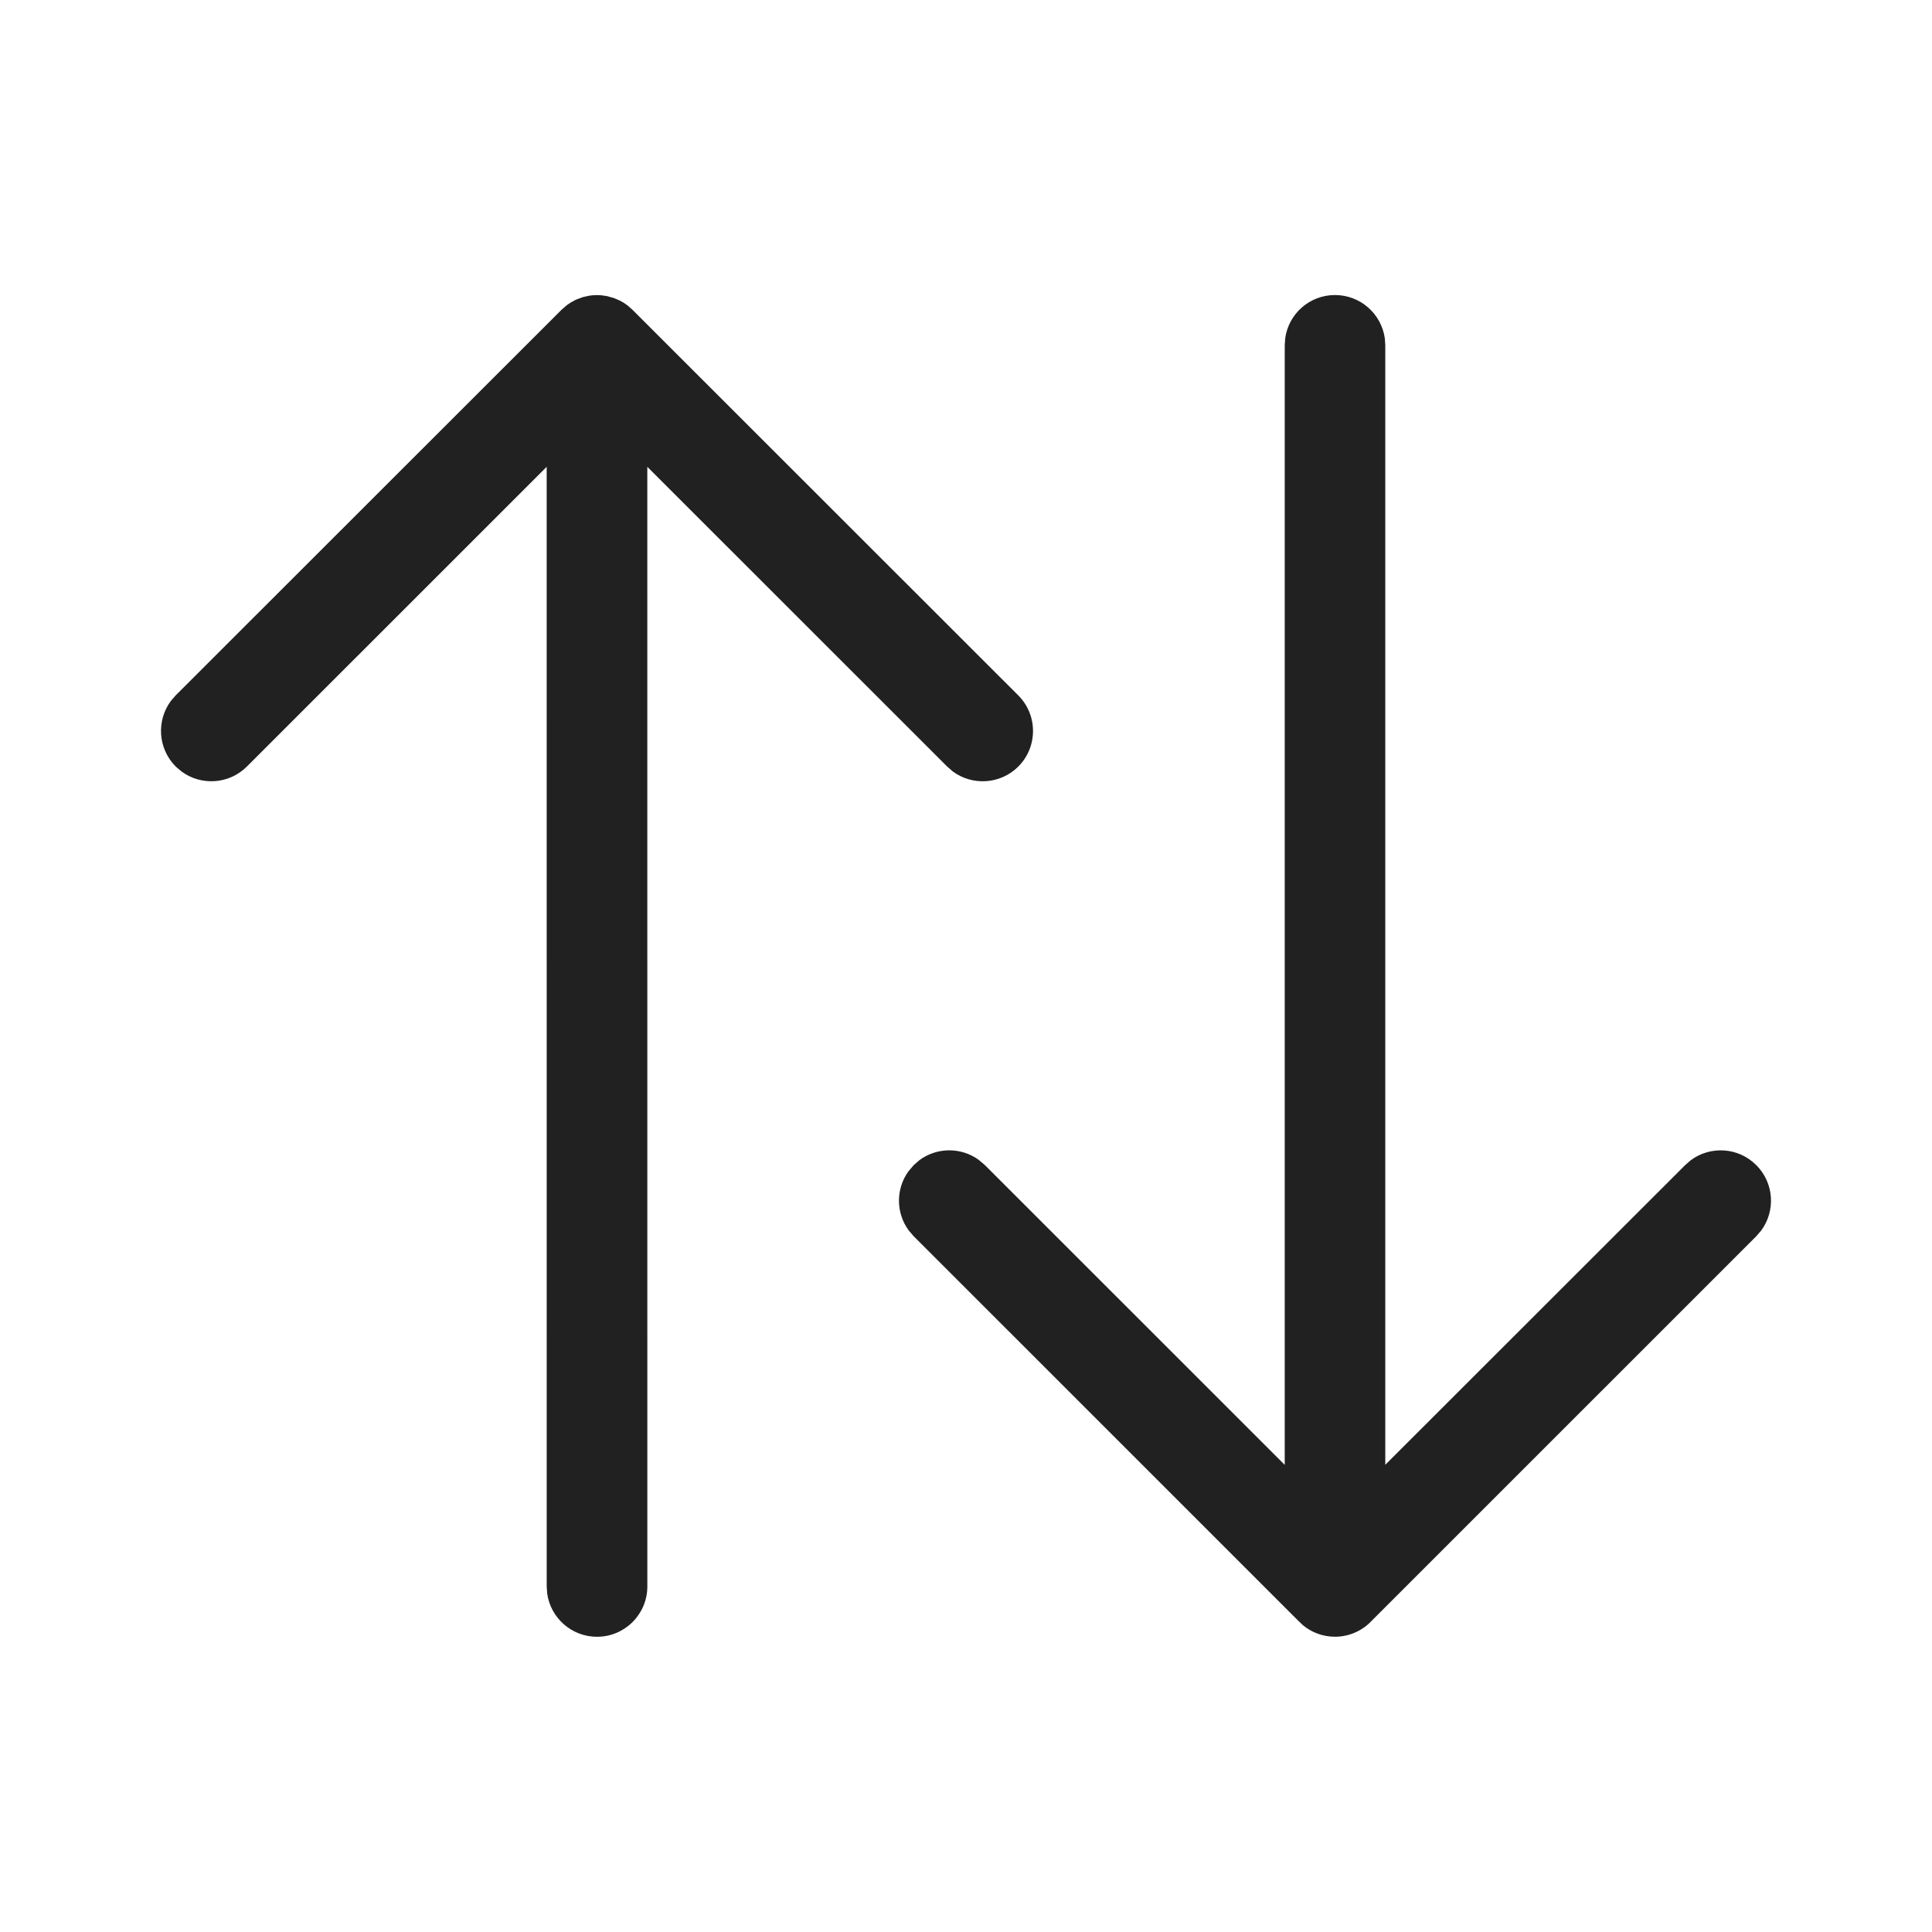 <?xml version="1.0" encoding="UTF-8" standalone="no"?>
<!-- Generator: Adobe Illustrator 15.0.0, SVG Export Plug-In . SVG Version: 6.00 Build 0)  -->

<svg
   version="1.1"
   id="Ebene_1"
   x="0px"
   y="0px"
   width="48px"
   height="48px"
   viewBox="0 0 48 48"
   enable-background="new 0 0 48 48"
   xml:space="preserve"
   sodipodi:docname="Arrow Sort.svg"
   inkscape:version="1.3.2 (091e20e, 2023-11-25, custom)"
   xmlns:inkscape="http://www.inkscape.org/namespaces/inkscape"
   xmlns:sodipodi="http://sodipodi.sourceforge.net/DTD/sodipodi-0.dtd"
   xmlns="http://www.w3.org/2000/svg"
   xmlns:svg="http://www.w3.org/2000/svg"><defs
   id="defs7"><mask
     id="path-2-inside-1_225_12"
     fill="#ffffff"><path
       fill-rule="evenodd"
       clip-rule="evenodd"
       d="m 27,149.5 c 0.276,0 0.5,0.224 0.5,0.5 v 3 c 0,0.276 -0.224,0.5 -0.5,0.5 h -3 c -0.276,0 -0.5,-0.224 -0.5,-0.5 v -3 c 0,-0.276 0.224,-0.5 0.5,-0.5 z m -5,0 c 0,-0.828 0.672,-1.5 1.5,-1.5 h 4 c 0.828,0 1.5,0.672 1.5,1.5 v 4 c 0,0.828 -0.672,1.5 -1.5,1.5 h -4 c -0.828,0 -1.5,-0.672 -1.5,-1.5 z m 5,8.5 c 0.276,0 0.5,0.224 0.5,0.5 v 3 c 0,0.276 -0.224,0.5 -0.5,0.5 h -3 c -0.276,0 -0.5,-0.224 -0.5,-0.5 v -3 c 0,-0.276 0.224,-0.5 0.5,-0.5 z m -5,0 c 0,-0.828 0.672,-1.5 1.5,-1.5 h 4 c 0.828,0 1.5,0.672 1.5,1.5 v 4 c 0,0.828 -0.672,1.5 -1.5,1.5 h -4 c -0.828,0 -1.5,-0.672 -1.5,-1.5 z m 5.5,9 c 0,-0.276 -0.224,-0.5 -0.5,-0.5 h -3 c -0.276,0 -0.5,0.224 -0.5,0.5 v 3 c 0,0.276 0.224,0.5 0.5,0.5 h 3 c 0.276,0 0.5,-0.224 0.5,-0.5 z m -4,-2 c -0.828,0 -1.5,0.672 -1.5,1.5 v 4 c 0,0.828 0.672,1.5 1.5,1.5 h 4 c 0.828,0 1.5,-0.672 1.5,-1.5 v -4 c 0,-0.828 -0.672,-1.5 -1.5,-1.5 z m 8.25,-15 c -0.414,0 -0.75,0.336 -0.75,0.75 0,0.414 0.336,0.75 0.75,0.75 h 13.5 c 0.414,0 0.75,-0.336 0.75,-0.75 C 46,150.336 45.664,150 45.25,150 Z M 31,159.75 c 0,-0.414 0.336,-0.75 0.75,-0.75 h 13.5 c 0.414,0 0.75,0.336 0.75,0.75 0,0.414 -0.336,0.75 -0.75,0.75 h -13.5 c -0.414,0 -0.75,-0.336 -0.75,-0.75 z m 0.75,8.25 c -0.414,0 -0.75,0.336 -0.75,0.75 0,0.414 0.336,0.75 0.75,0.75 h 13.5 c 0.414,0 0.75,-0.336 0.75,-0.75 0,-0.414 -0.336,-0.75 -0.75,-0.75 z"
       id="path1-0" /></mask></defs><sodipodi:namedview
   id="namedview7"
   pagecolor="#ffffff"
   bordercolor="#000000"
   borderopacity="0.25"
   inkscape:showpageshadow="2"
   inkscape:pageopacity="0.0"
   inkscape:pagecheckerboard="0"
   inkscape:deskcolor="#d1d1d1"
   inkscape:zoom="16.9375"
   inkscape:cx="23.97048"
   inkscape:cy="24"
   inkscape:window-width="1920"
   inkscape:window-height="1009"
   inkscape:window-x="-8"
   inkscape:window-y="-8"
   inkscape:window-maximized="1"
   inkscape:current-layer="Ebene_1"
   showgrid="false" />

<path
   d="M 4.366,17.275 13.95,7.697 l 0.142,-0.123 0.096,-0.063 0.12,-0.065 0.175,-0.065 0.175,-0.038 0.087,-0.008 0.088,-0.003 0.095,0.003 0.153,0.022 0.177,0.05 0.143,0.062 0.09,0.05 0.105,0.073 0.12,0.107 9.583,9.578 c 0.488,0.488 0.488,1.28 3.33e-4,1.768 -0.444,0.443 -1.138,0.483 -1.627,0.122 l -0.14,-0.122 -7.45,-7.447 6.67e-4,27.817 c 0,0.69 -0.56,1.25 -1.25,1.25 -0.633,0 -1.156,-0.47 -1.239,-1.08 l -0.011,-0.17 -6.67e-4,-27.817 -7.449,7.447 c -0.444,0.443 -1.138,0.483 -1.627,0.12 l -0.14,-0.12 C 3.922,18.598 3.882,17.905 4.245,17.415 Z M 33.167,7.33 c 0.633,0 1.156,0.47 1.239,1.08 l 0.011,0.17 V 36.392 l 7.45,-7.445 0.14,-0.122 c 0.489,-0.363 1.184,-0.323 1.627,0.122 0.444,0.443 0.484,1.138 0.121,1.627 l -0.121,0.14 -9.546,9.545 c -0.228,0.248 -0.556,0.405 -0.921,0.405 -0.304,0 -0.582,-0.108 -0.798,-0.288 l -0.122,-0.117 -9.546,-9.545 -0.121,-0.14 c -0.323,-0.435 -0.327,-1.032 -0.012,-1.47 l 0.133,-0.157 0.14,-0.122 c 0.435,-0.323 1.032,-0.327 1.471,-0.012 l 0.157,0.133 7.45,7.448 V 8.58 l 0.011,-0.17 C 32.011,7.8 32.534,7.33 33.167,7.33 Z"
   fill="#212121"
   id="path1-9"
   style="stroke-width:1.667" /></svg>
